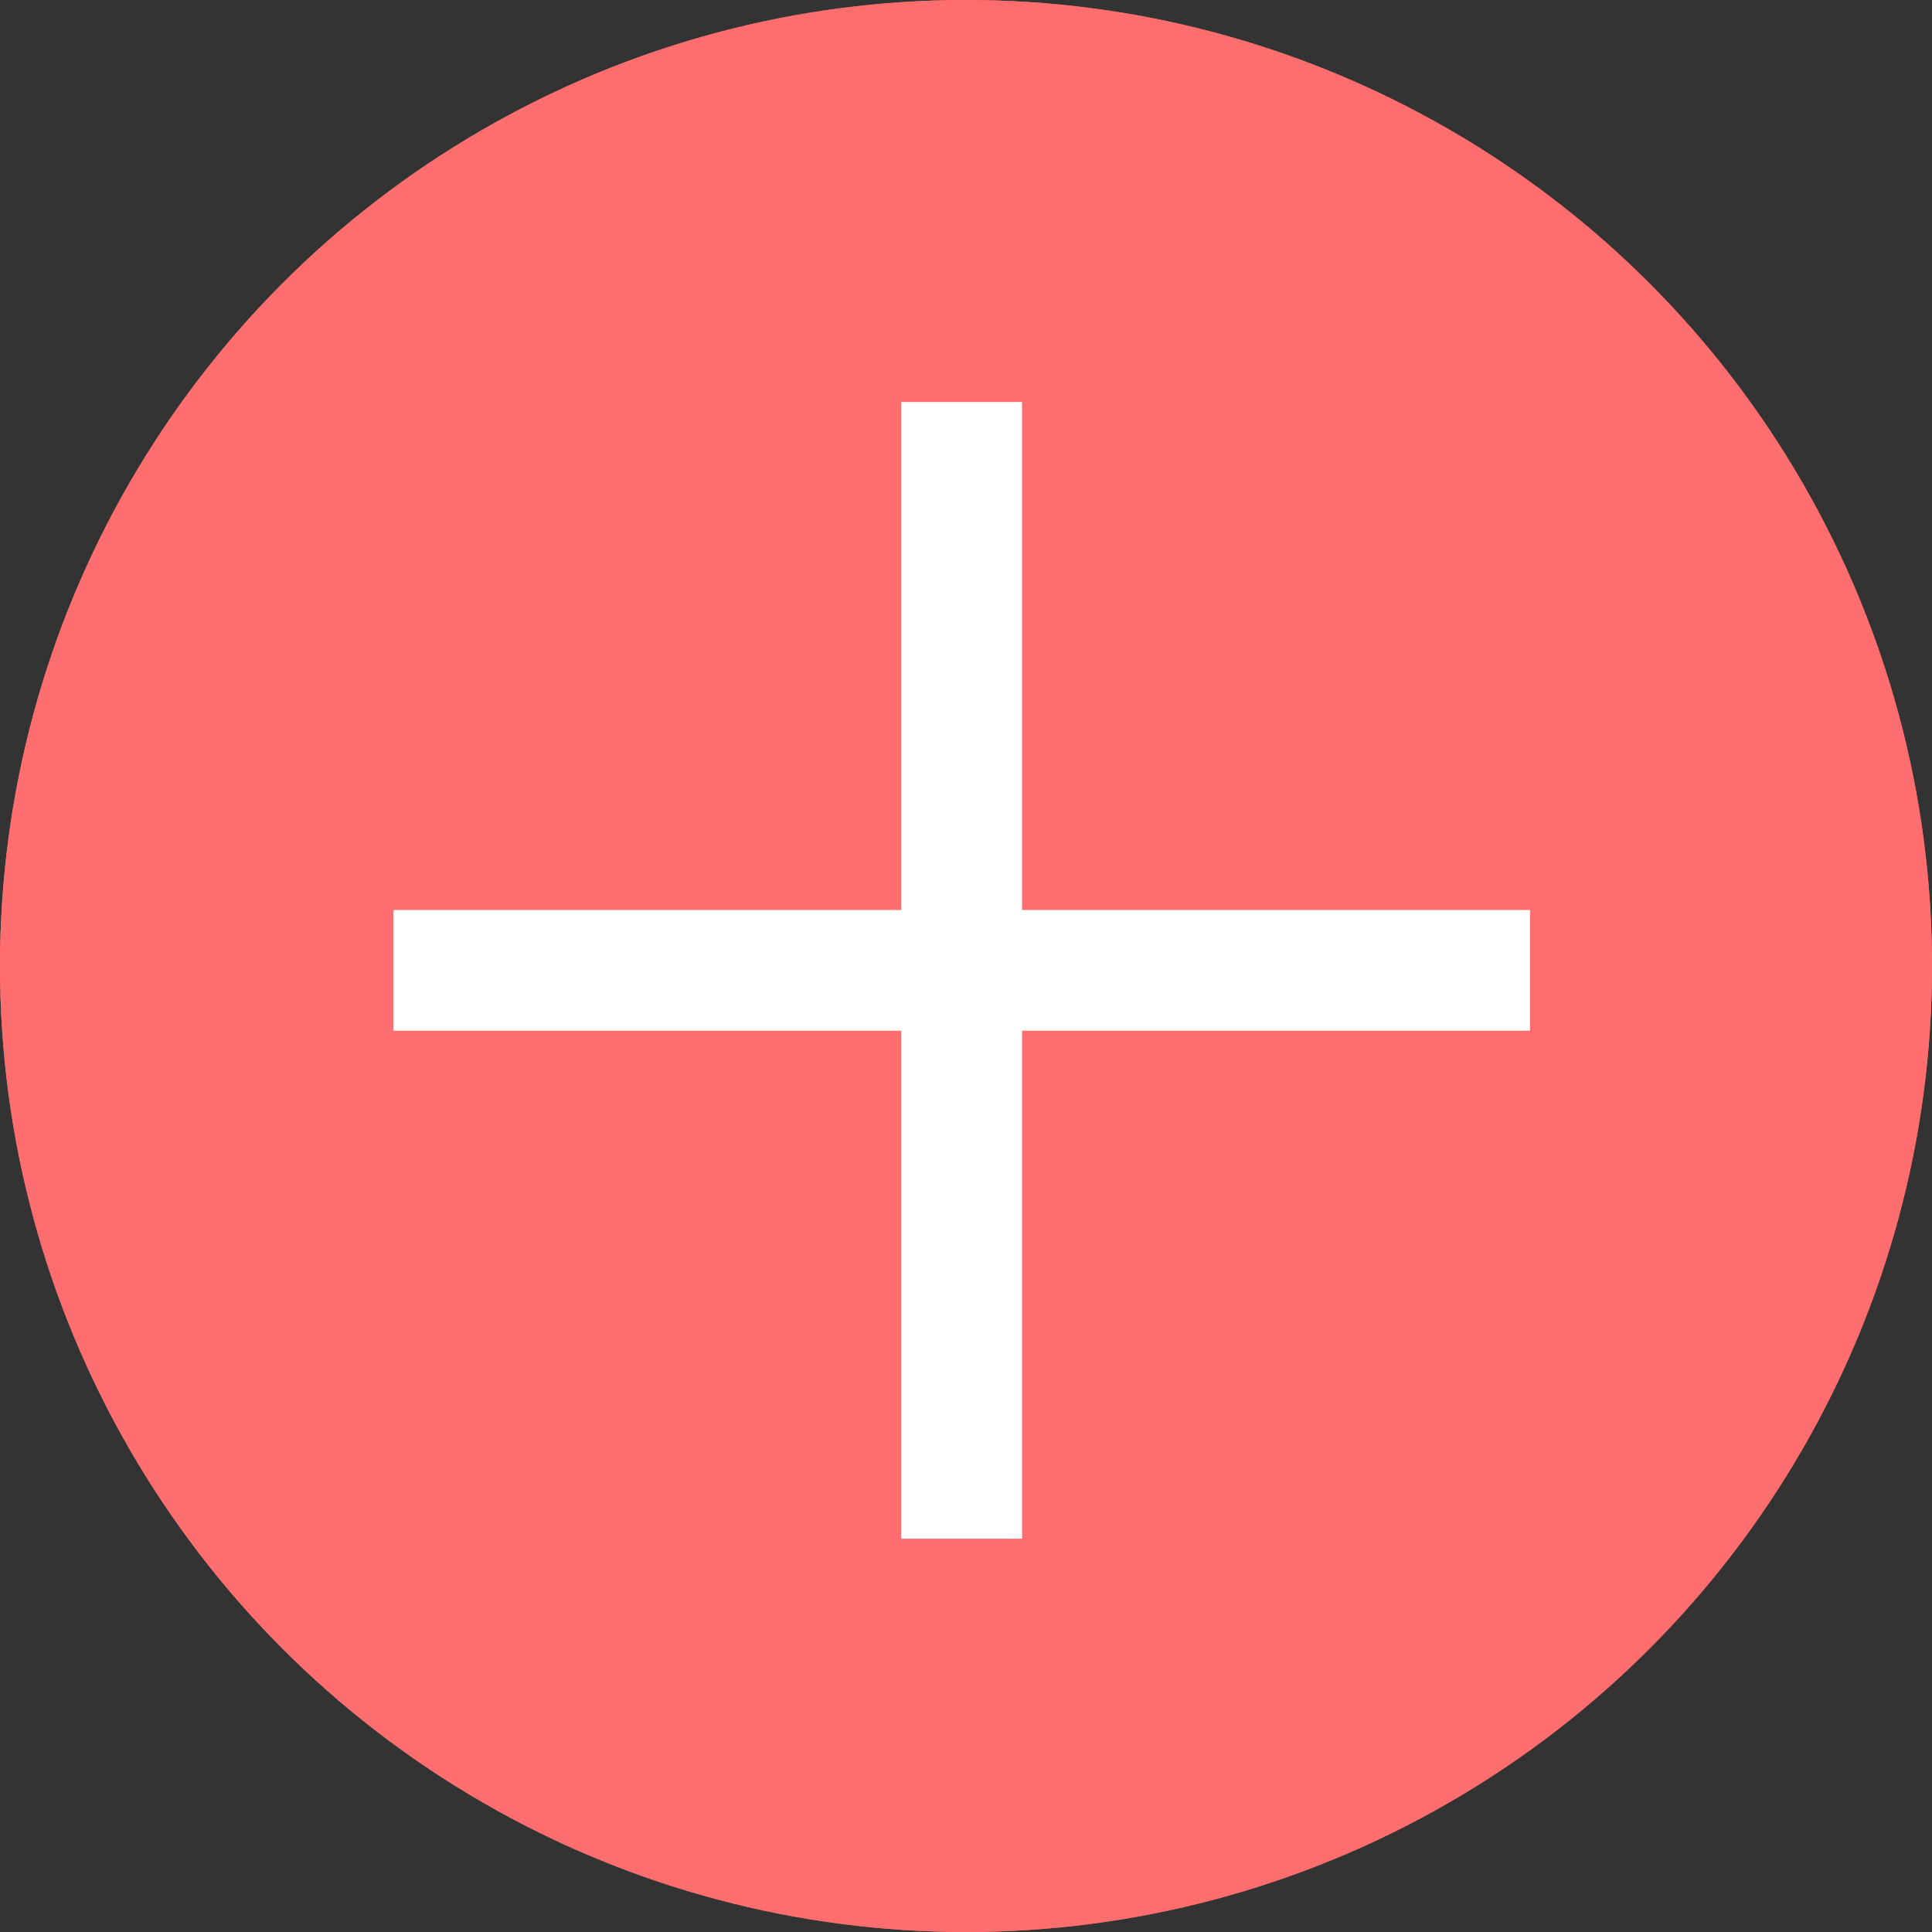 <svg xmlns="http://www.w3.org/2000/svg" width="40" height="40" viewBox="0 0 40 40">
  <rect x="0" y="0" width="40" height="40" fill="#333333" stroke="none"/>
  <g id="Groupe_700" data-name="Groupe 700" transform="translate(-703 -9449.666)">
    <g id="Ellipse_28" data-name="Ellipse 28" transform="translate(703 9449.666)" fill="#ff6e6e" stroke="#ff6e6e" stroke-width="1">
      <ellipse cx="20" cy="20" rx="20" ry="20" stroke="none"/>
      <ellipse cx="20" cy="20" rx="19.5" ry="19.5" fill="none"/>
    </g>
    <g id="Groupe_204" data-name="Groupe 204" transform="translate(711.143 9457.989)">
      <line id="Ligne_34" data-name="Ligne 34" y2="23.534" transform="translate(11.767 0)" fill="none" stroke="#fff" stroke-width="2.5"/>
      <line id="Ligne_35" data-name="Ligne 35" y2="23.534" transform="translate(23.534 11.767) rotate(90)" fill="none" stroke="#fff" stroke-width="2.5"/>
    </g>
  </g>
</svg>
